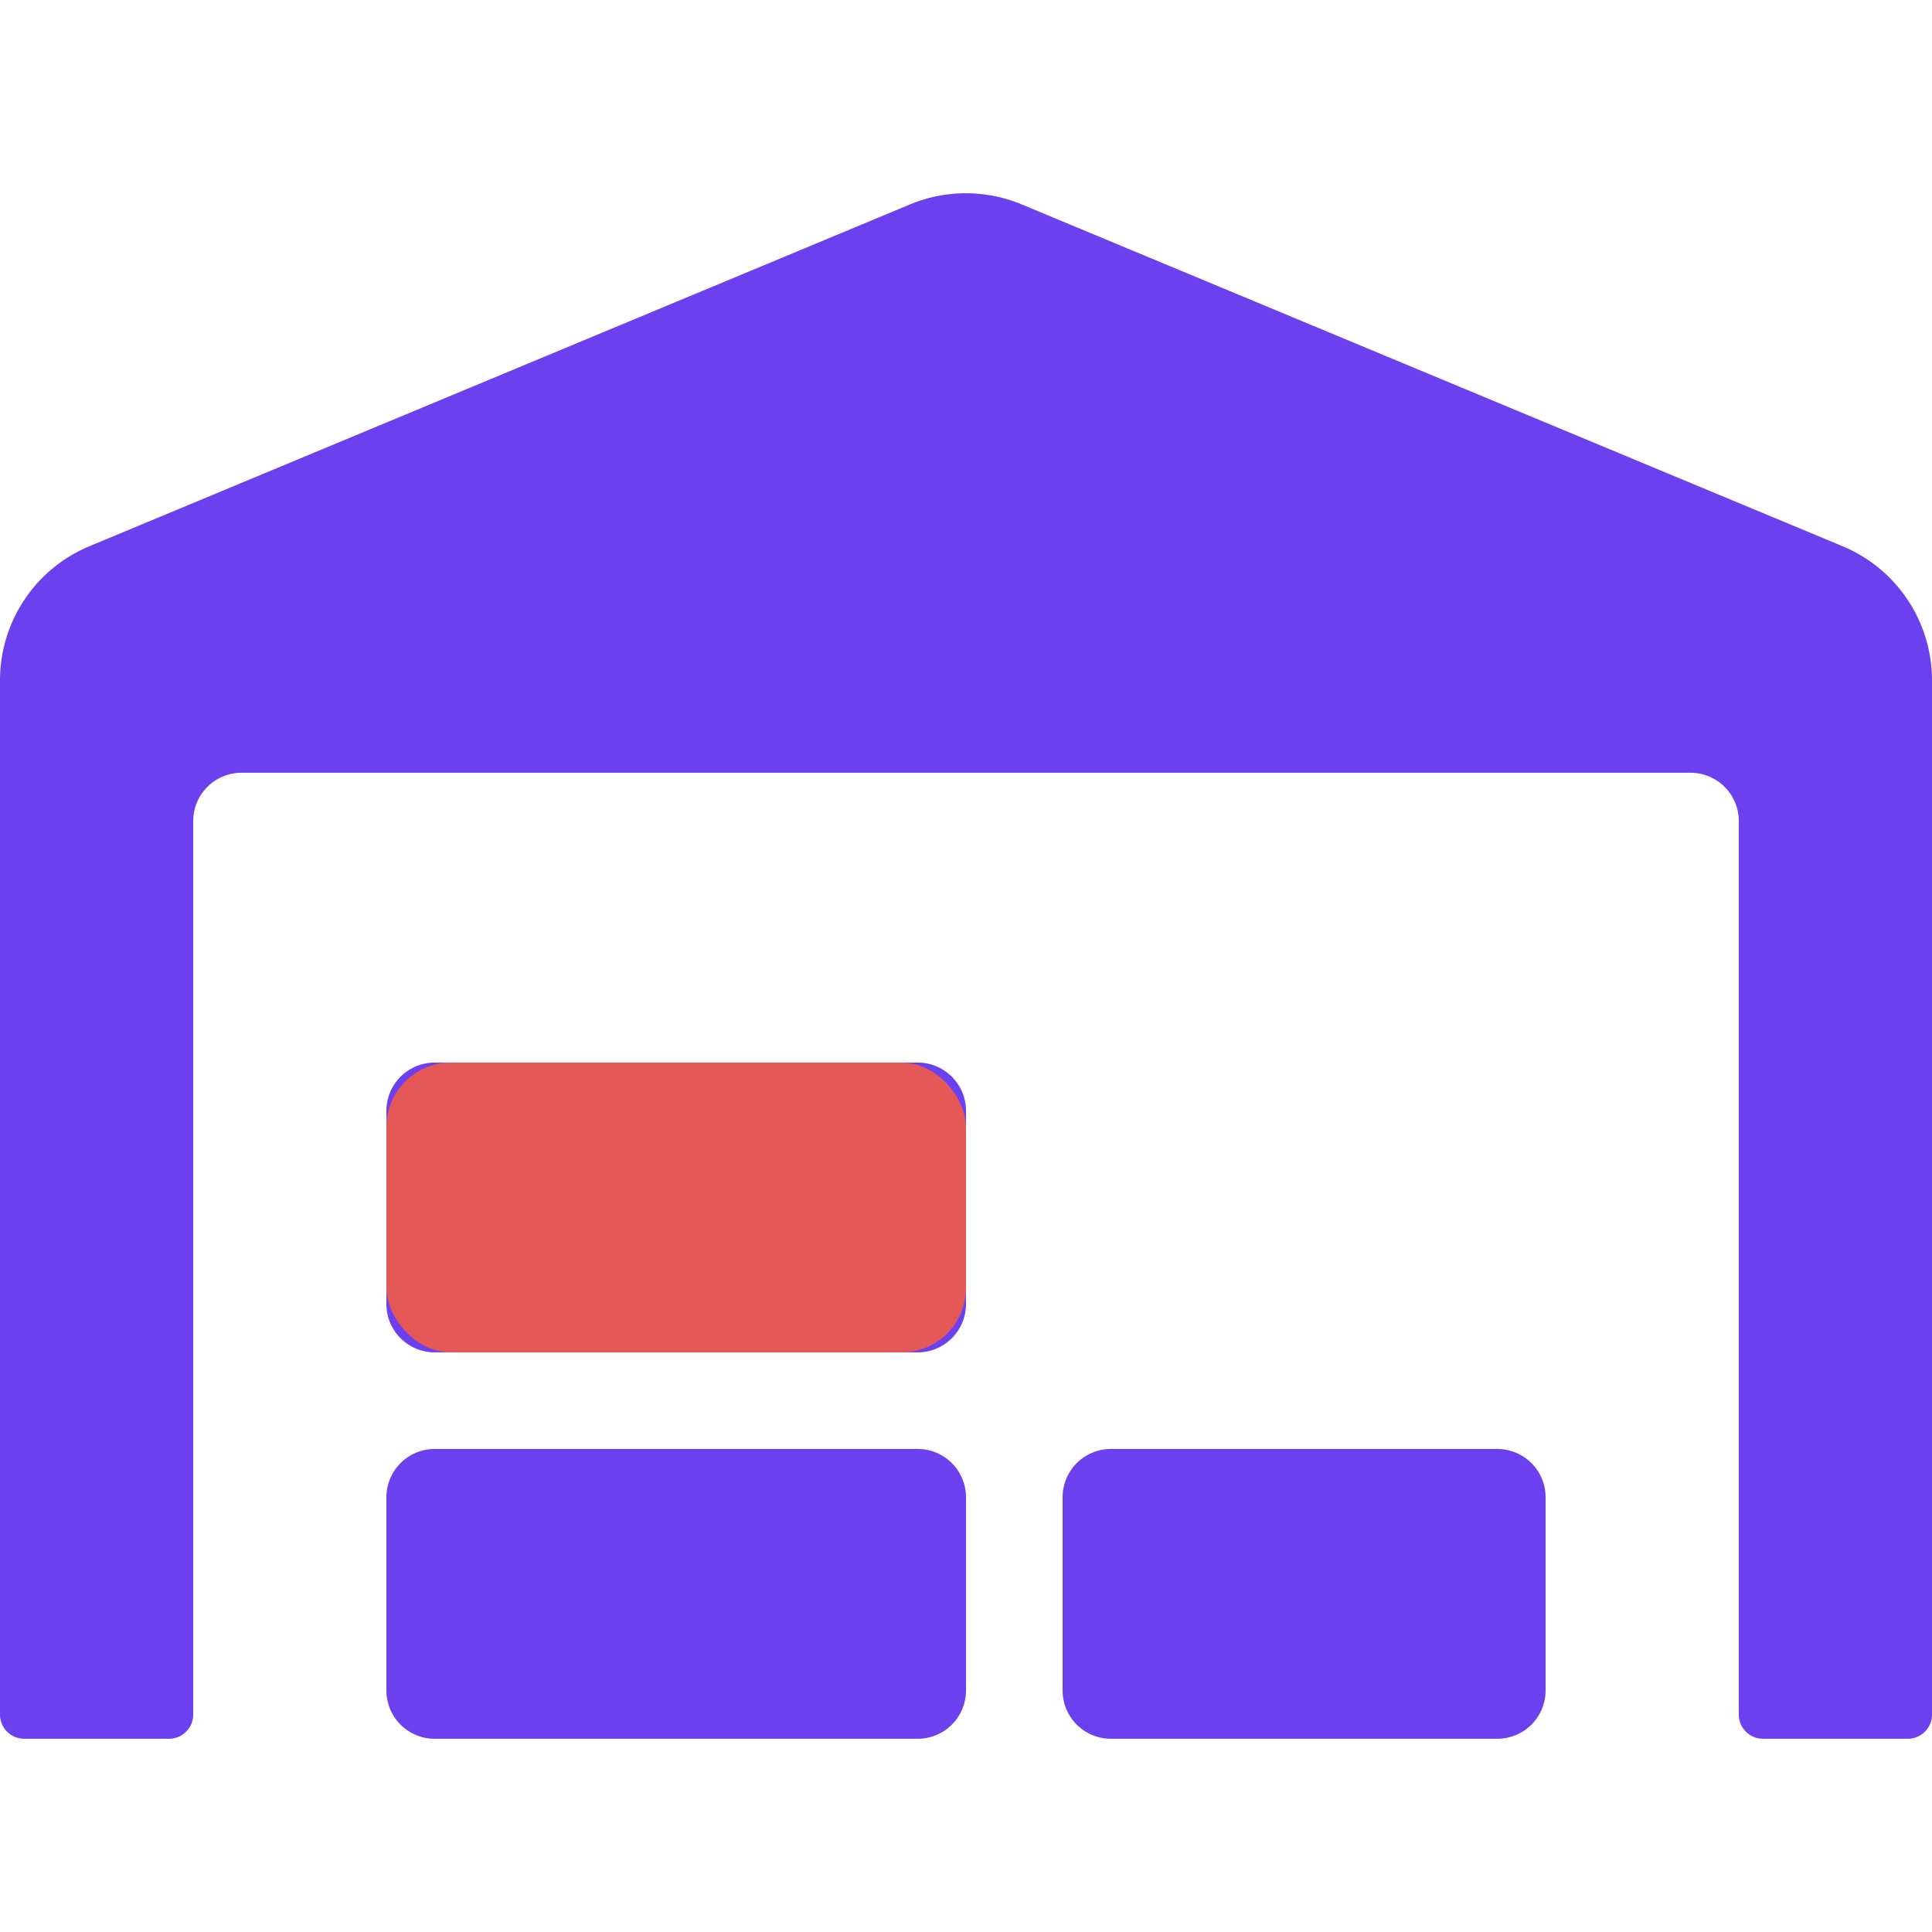 <?xml version="1.0" encoding="UTF-8"?> <svg xmlns="http://www.w3.org/2000/svg" xmlns:xlink="http://www.w3.org/1999/xlink" width="60" height="60" viewBox="0 0 60 60"><defs><style>.a{fill:#6d40ef;}.b{clip-path:url(#a);}.c{fill:#e45858;}</style><clipPath id="a"><rect class="a" width="60" height="60" transform="translate(98 30.352)"></rect></clipPath></defs><g class="b" transform="translate(-98 -30.352)"><path class="a" d="M57.234,10.969,31.725.347a4.514,4.514,0,0,0-3.459,0L2.766,10.969A4.511,4.511,0,0,0,0,15.122V47.25A.752.752,0,0,0,.75,48h4.5A.752.752,0,0,0,6,47.25V19.5A1.5,1.5,0,0,1,7.5,18h45A1.5,1.5,0,0,1,54,19.5V47.25a.752.752,0,0,0,.75.75h4.5a.752.752,0,0,0,.75-.75V15.122A4.511,4.511,0,0,0,57.234,10.969ZM28.5,39h-15A1.5,1.5,0,0,0,12,40.5v6A1.5,1.5,0,0,0,13.5,48h15A1.5,1.5,0,0,0,30,46.5v-6A1.5,1.5,0,0,0,28.5,39Zm18,0h-12A1.5,1.5,0,0,0,33,40.5v6A1.5,1.5,0,0,0,34.5,48h12A1.5,1.5,0,0,0,48,46.5v-6A1.5,1.5,0,0,0,46.5,39Zm-18-12h-15A1.5,1.5,0,0,0,12,28.5v6A1.5,1.5,0,0,0,13.5,36h15A1.5,1.5,0,0,0,30,34.5v-6A1.5,1.5,0,0,0,28.5,27Z" transform="translate(98 36.351)"></path><rect class="c" width="18" height="9" rx="2" transform="translate(110 63.352)"></rect></g></svg> 